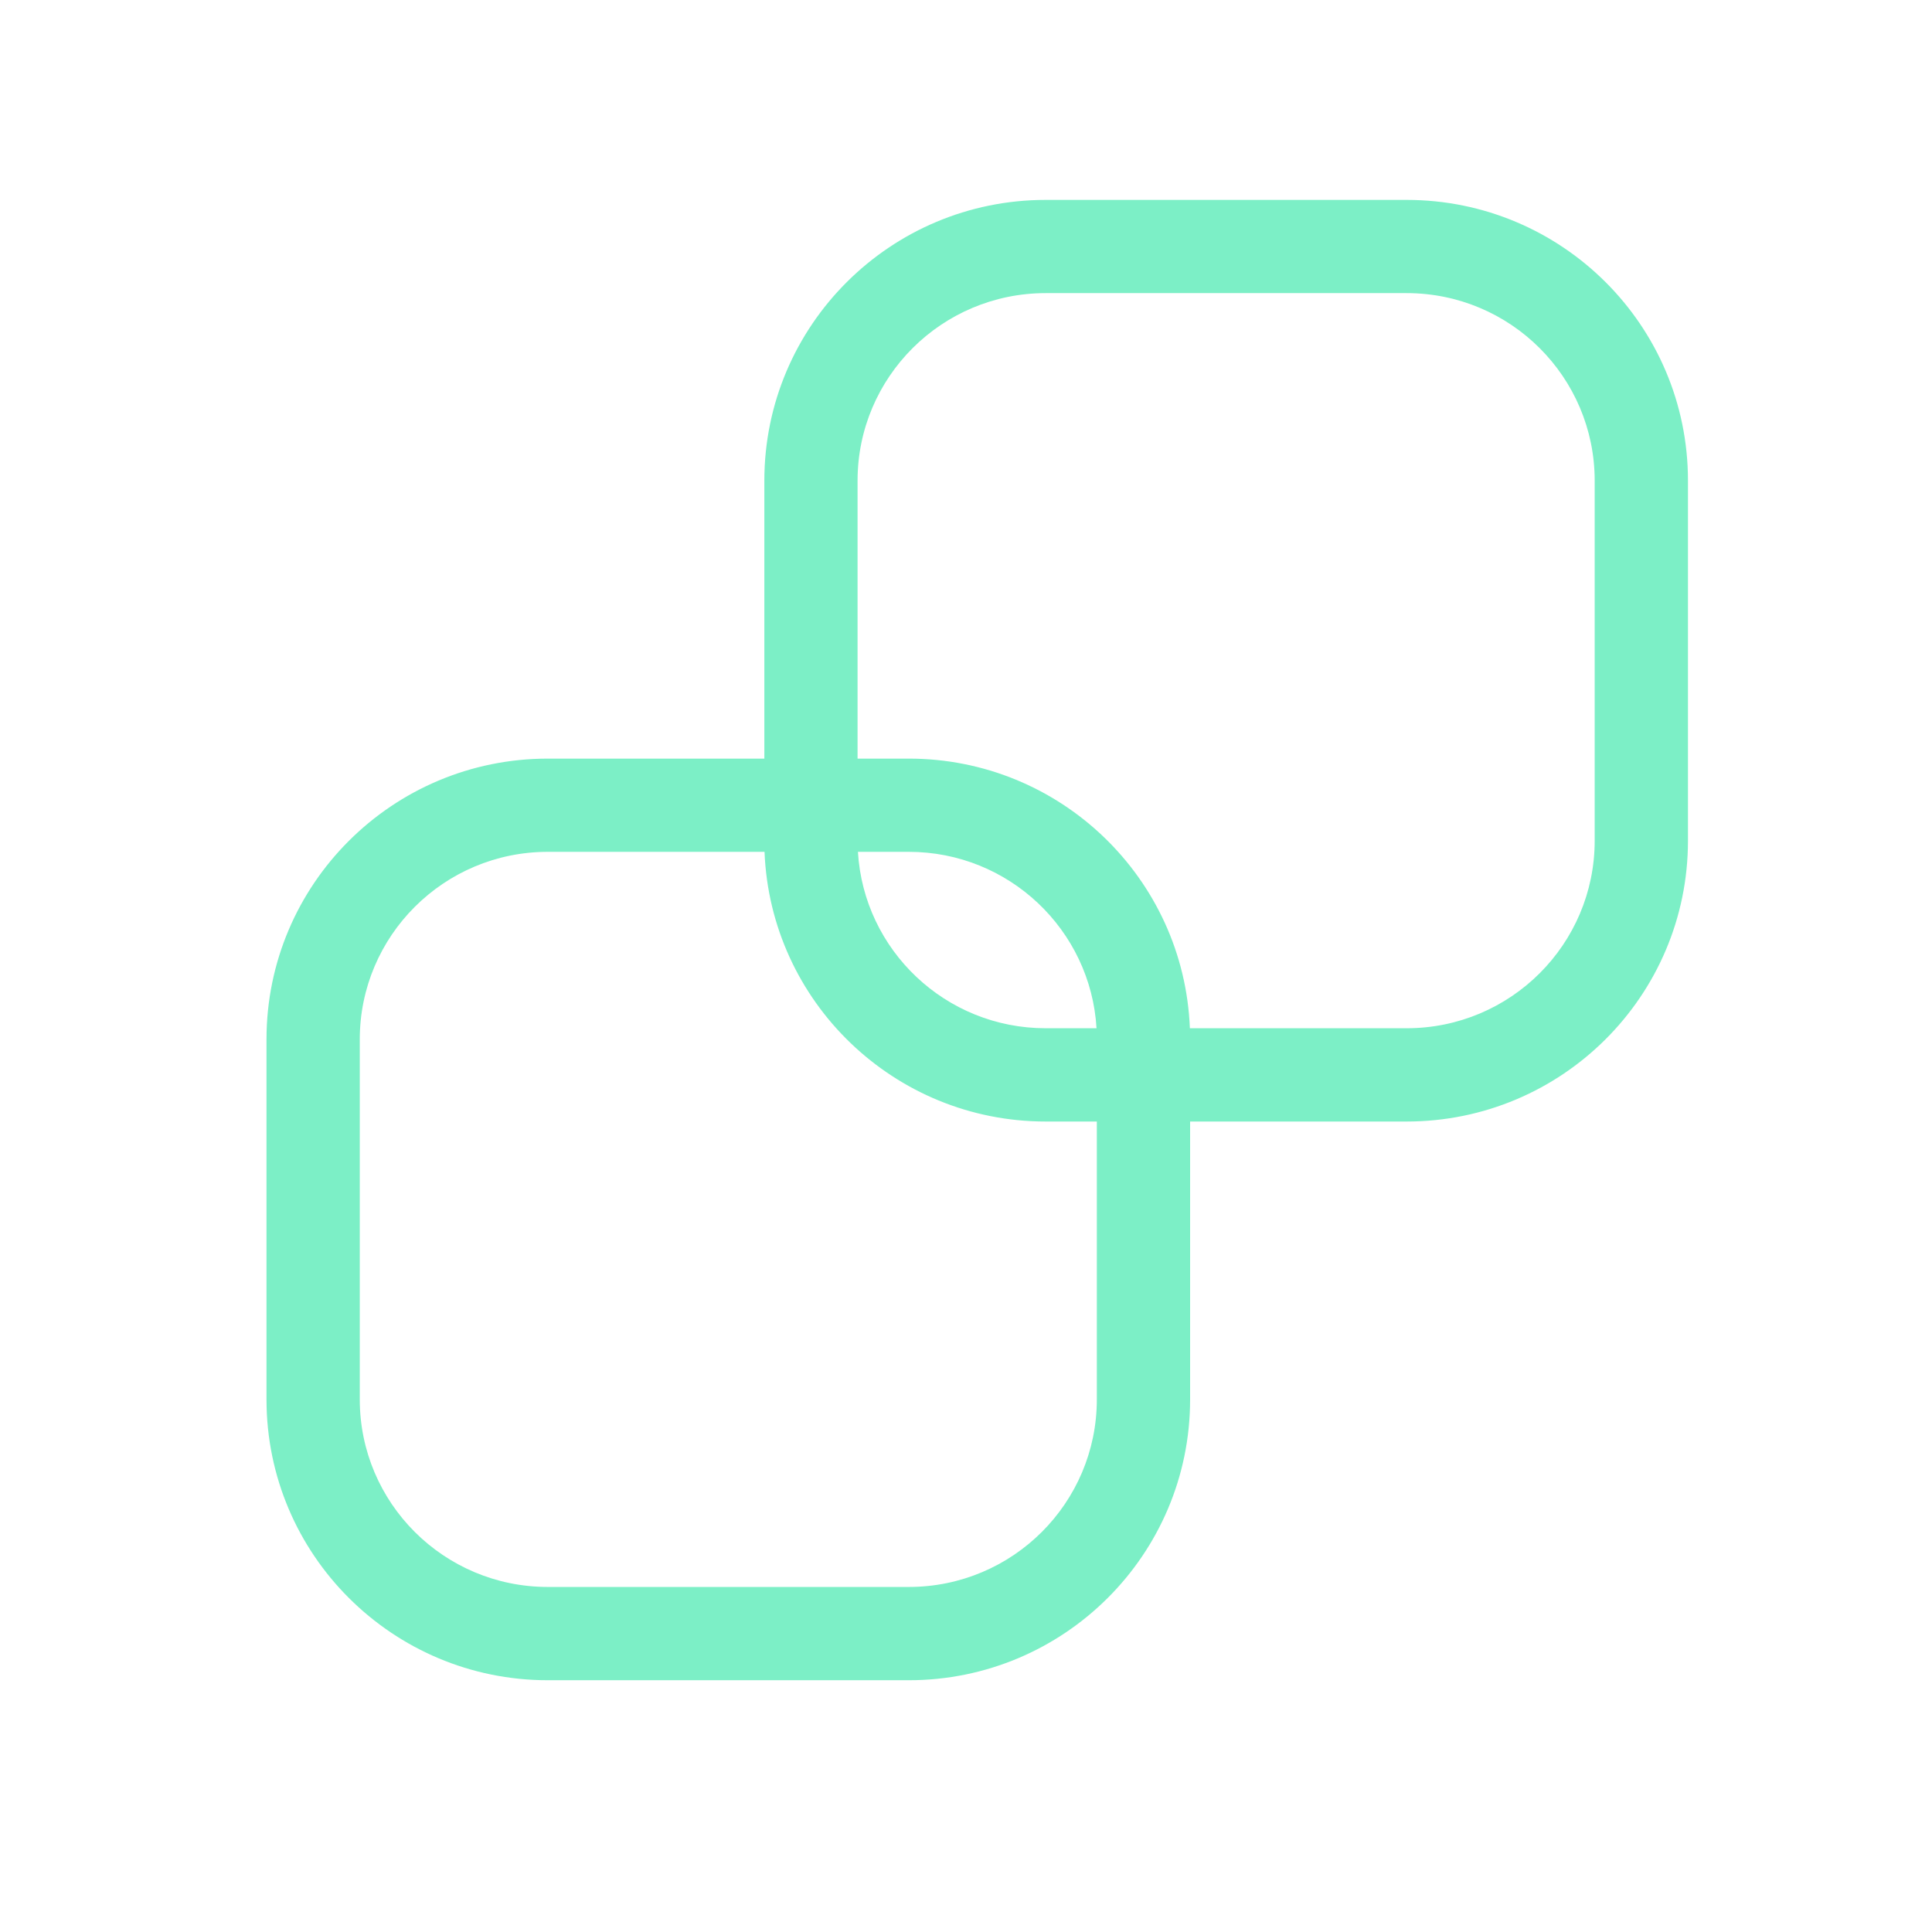 <?xml version="1.0" encoding="UTF-8"?> <svg xmlns="http://www.w3.org/2000/svg" width="32" height="32" viewBox="0 0 32 32" fill="none"><path fill-rule="evenodd" clip-rule="evenodd" d="M14.204 7.961C14.204 6.248 15.598 4.855 17.32 4.855H23.298C25.02 4.855 26.413 6.248 26.413 7.961V13.925C26.413 15.639 25.02 17.031 23.298 17.031H19.708C19.611 14.546 17.562 12.565 15.052 12.565H14.204V7.961ZM12.66 12.565V7.961C12.66 5.391 14.748 3.311 17.32 3.311H23.298C25.87 3.311 27.958 5.391 27.958 7.961V13.925C27.958 16.495 25.87 18.576 23.298 18.576H19.712V23.179C19.712 25.749 17.624 27.83 15.052 27.83H9.074C6.502 27.83 4.414 25.749 4.414 23.179V17.215C4.414 14.645 6.502 12.565 9.074 12.565H12.66ZM18.167 18.576V23.179C18.167 24.893 16.774 26.285 15.052 26.285H9.074C7.352 26.285 5.959 24.893 5.959 23.179V17.215C5.959 15.502 7.352 14.109 9.074 14.109H12.663C12.76 16.594 14.81 18.576 17.32 18.576H18.167ZM18.162 17.031H17.32C15.66 17.031 14.306 15.737 14.21 14.109H15.052C16.712 14.109 18.066 15.403 18.162 17.031Z" fill="#7CEFC6"></path></svg> 